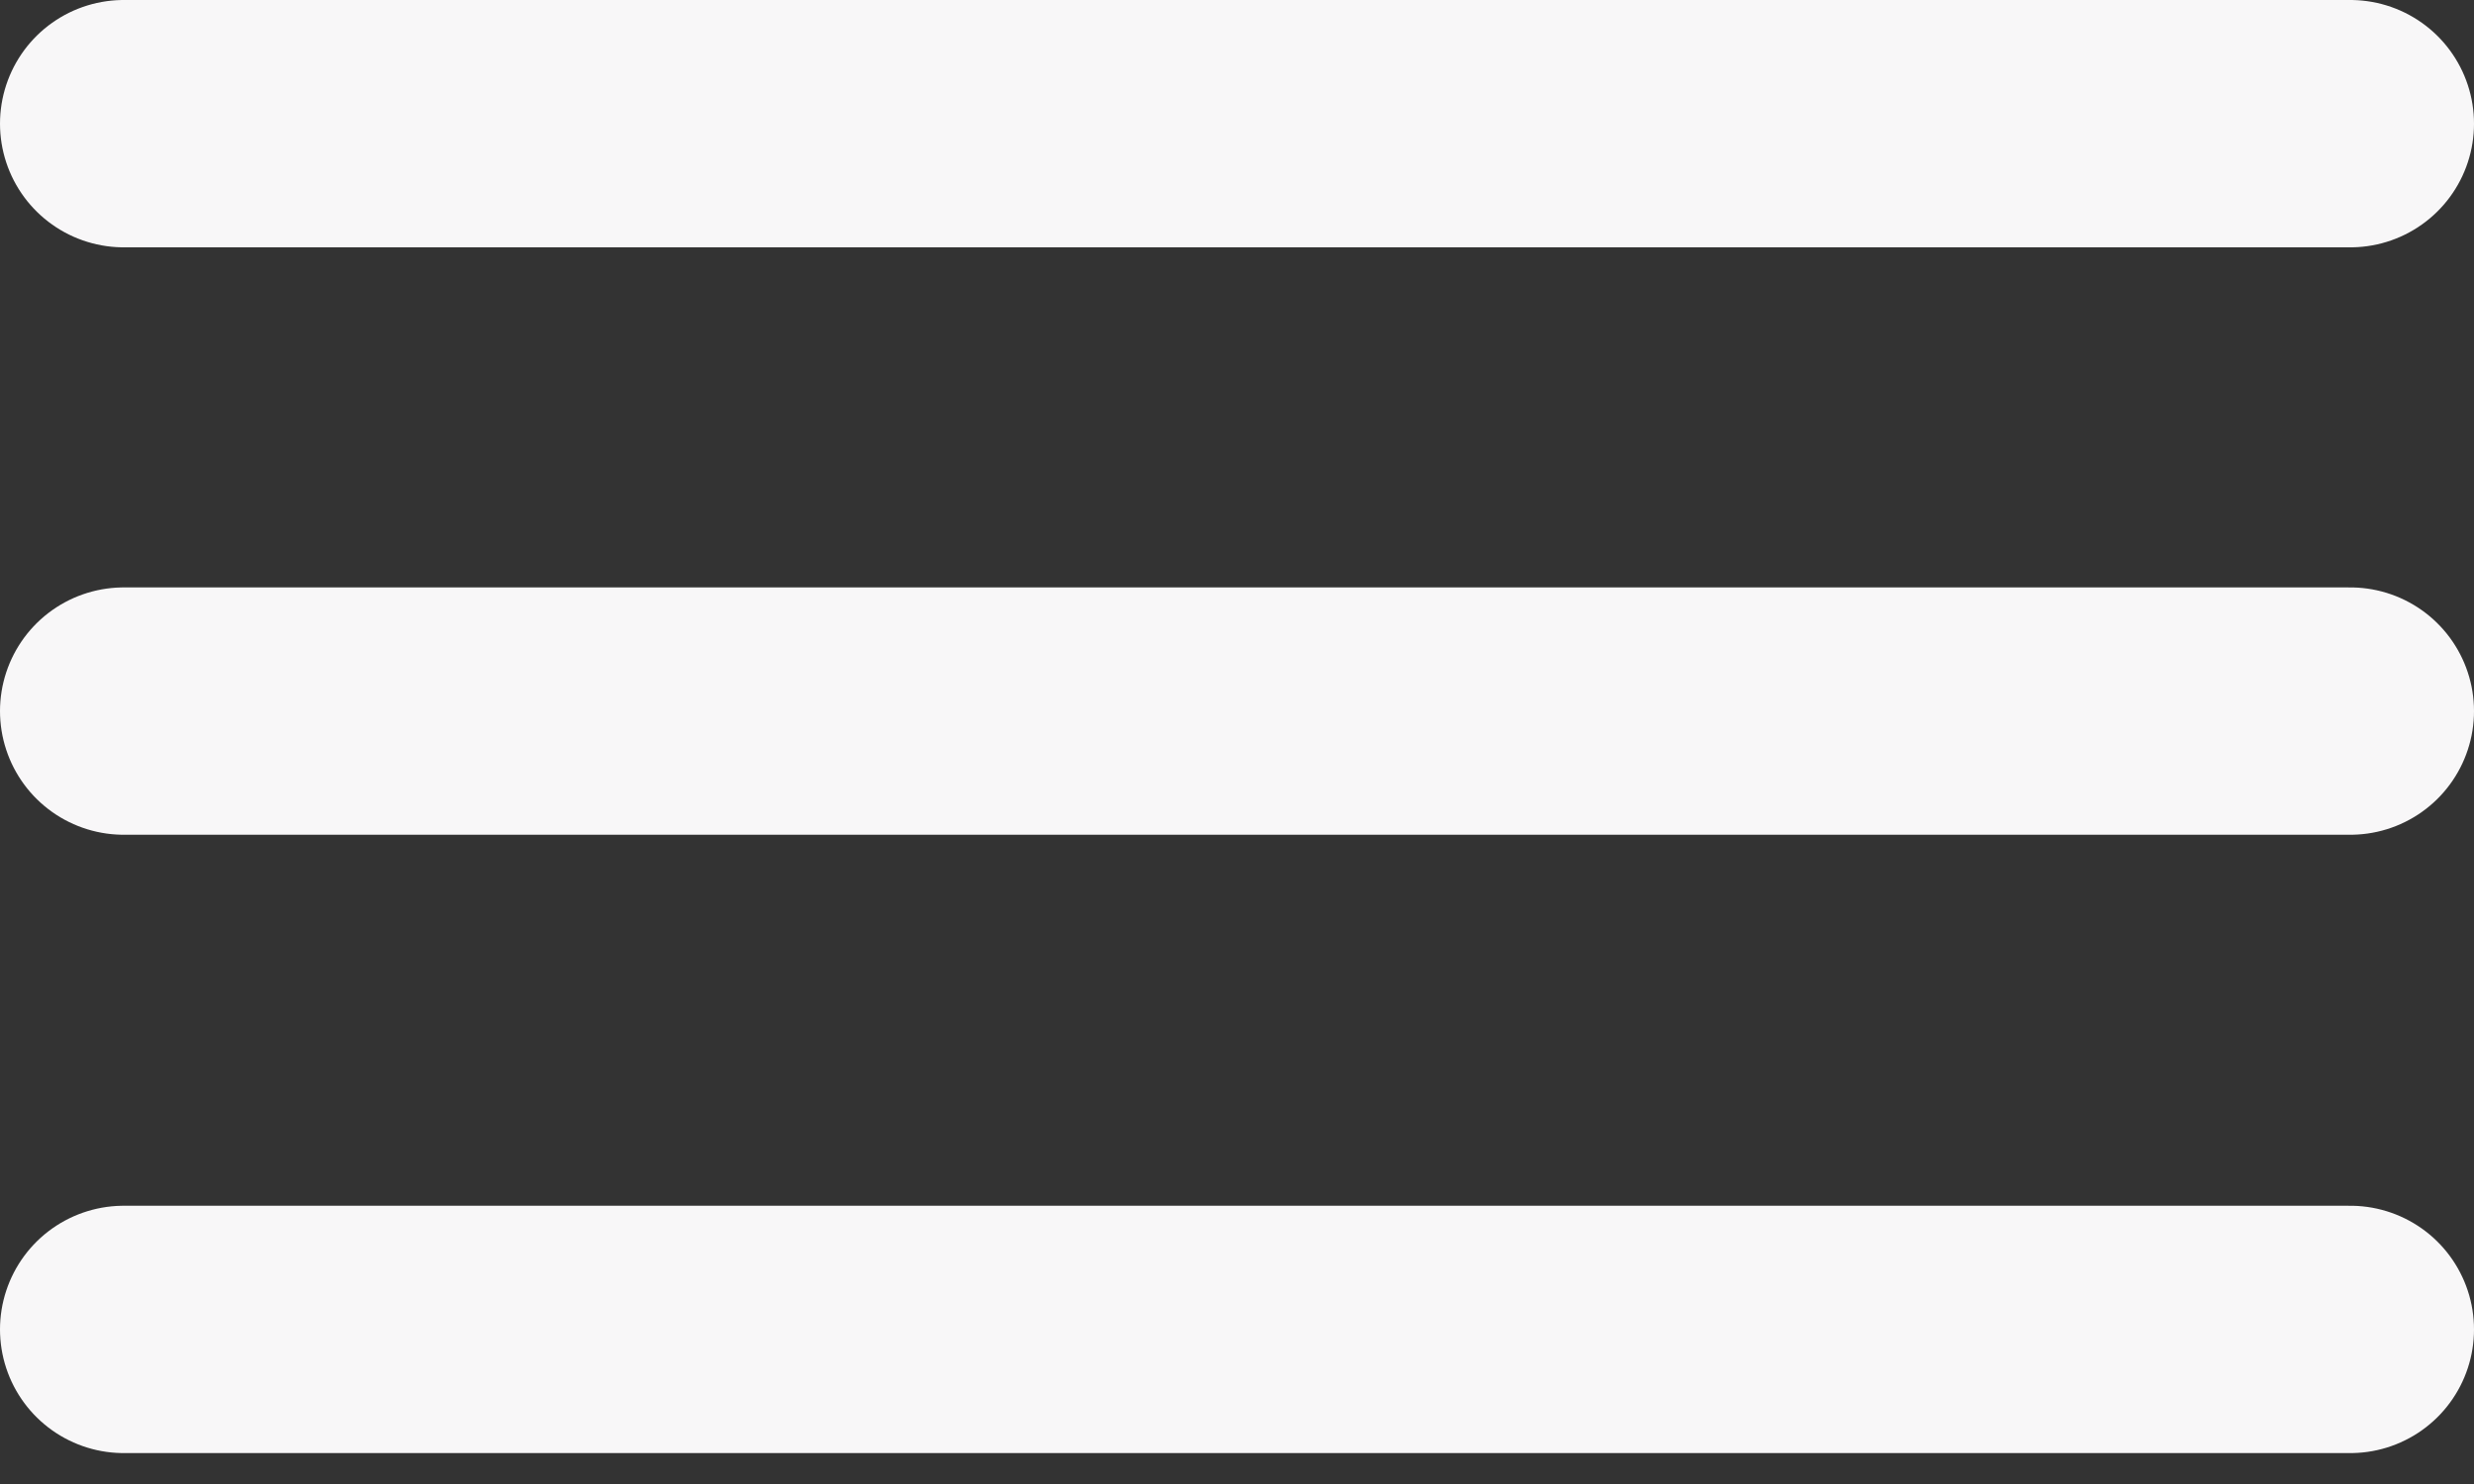 <?xml version="1.0" encoding="UTF-8"?> <svg xmlns="http://www.w3.org/2000/svg" width="30" height="18" viewBox="0 0 30 18" fill="none"><rect x="0" y="0" width="30" height="18" fill="#333333" stroke="none"/> <line x1="1.5" y1="1.5" x2="28.5" y2="1.5" stroke="#F8F7F8" stroke-width="3" stroke-linecap="round"></line> <line x1="1.5" y1="8.625" x2="28.5" y2="8.625" stroke="#F8F7F8" stroke-width="3" stroke-linecap="round"></line> <line x1="1.5" y1="16.125" x2="28.5" y2="16.125" stroke="#F8F7F8" stroke-width="3" stroke-linecap="round"></line> </svg> 